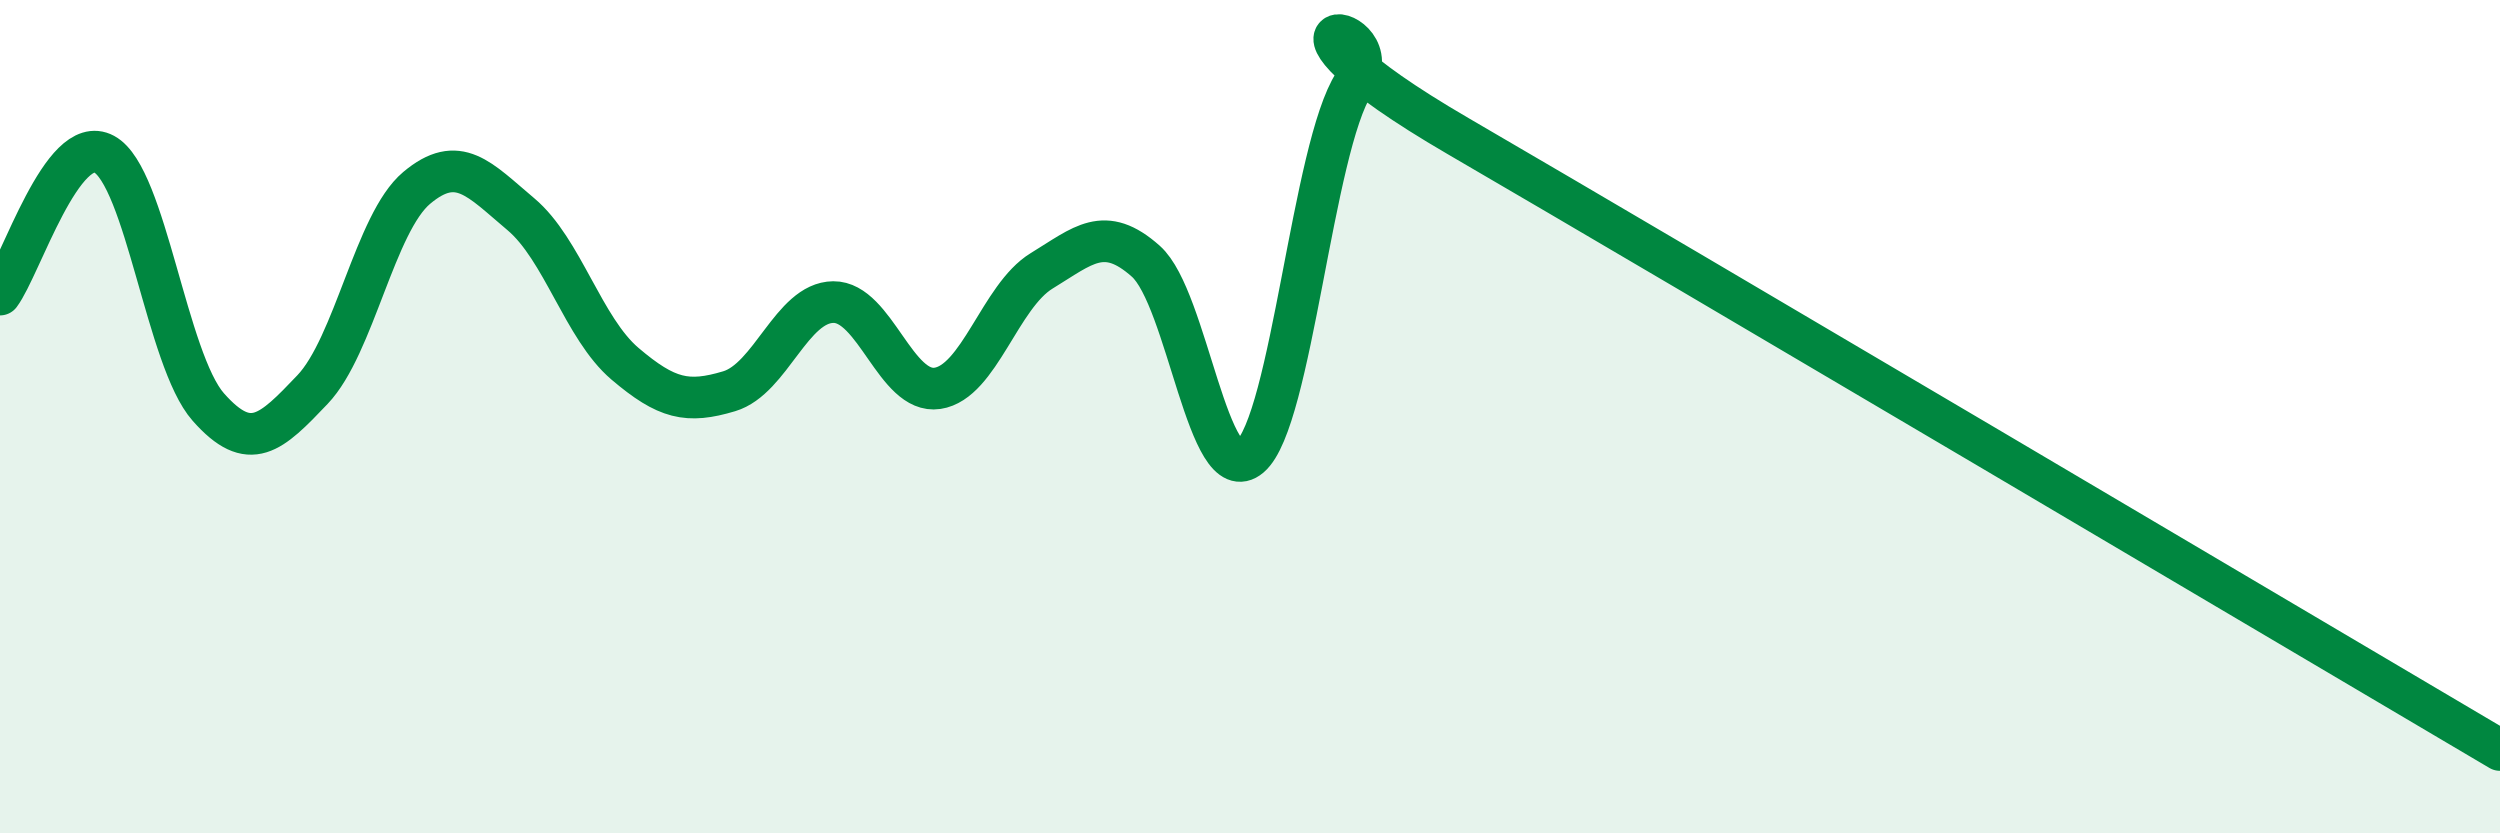 
    <svg width="60" height="20" viewBox="0 0 60 20" xmlns="http://www.w3.org/2000/svg">
      <path
        d="M 0,7.07 C 0.5,6.4 1.5,3.16 2.5,3.7 C 3.5,4.24 4,8.64 5,9.77 C 6,10.9 6.5,10.4 7.5,9.35 C 8.5,8.3 9,5.35 10,4.51 C 11,3.67 11.5,4.3 12.5,5.14 C 13.5,5.98 14,7.88 15,8.73 C 16,9.58 16.5,9.69 17.5,9.39 C 18.5,9.09 19,7.26 20,7.25 C 21,7.24 21.5,9.47 22.5,9.32 C 23.5,9.17 24,7.11 25,6.5 C 26,5.89 26.5,5.38 27.5,6.27 C 28.5,7.16 29,11.81 30,10.96 C 31,10.11 31.5,3.54 32.5,2 C 33.5,0.46 29.5,0.07 35,3.27 C 40.5,6.47 55,15.05 60,18L60 20L0 20Z"
        fill="#008740"
        opacity="0.1"
        stroke-linecap="round"
        stroke-linejoin="round"
      />
      <path
        d="M 0,7.07 C 0.5,6.4 1.5,3.16 2.5,3.7 C 3.5,4.24 4,8.64 5,9.77 C 6,10.9 6.5,10.4 7.5,9.35 C 8.5,8.3 9,5.35 10,4.51 C 11,3.67 11.5,4.3 12.5,5.14 C 13.5,5.98 14,7.88 15,8.73 C 16,9.58 16.5,9.69 17.5,9.39 C 18.5,9.09 19,7.26 20,7.25 C 21,7.24 21.5,9.47 22.5,9.32 C 23.5,9.17 24,7.11 25,6.5 C 26,5.89 26.5,5.38 27.5,6.27 C 28.5,7.16 29,11.81 30,10.96 C 31,10.11 31.5,3.54 32.5,2 C 33.5,0.46 29.5,0.07 35,3.27 C 40.5,6.47 55,15.05 60,18"
        stroke="#008740"
        stroke-width="1"
        fill="none"
        stroke-linecap="round"
        stroke-linejoin="round"
      />
    </svg>
  